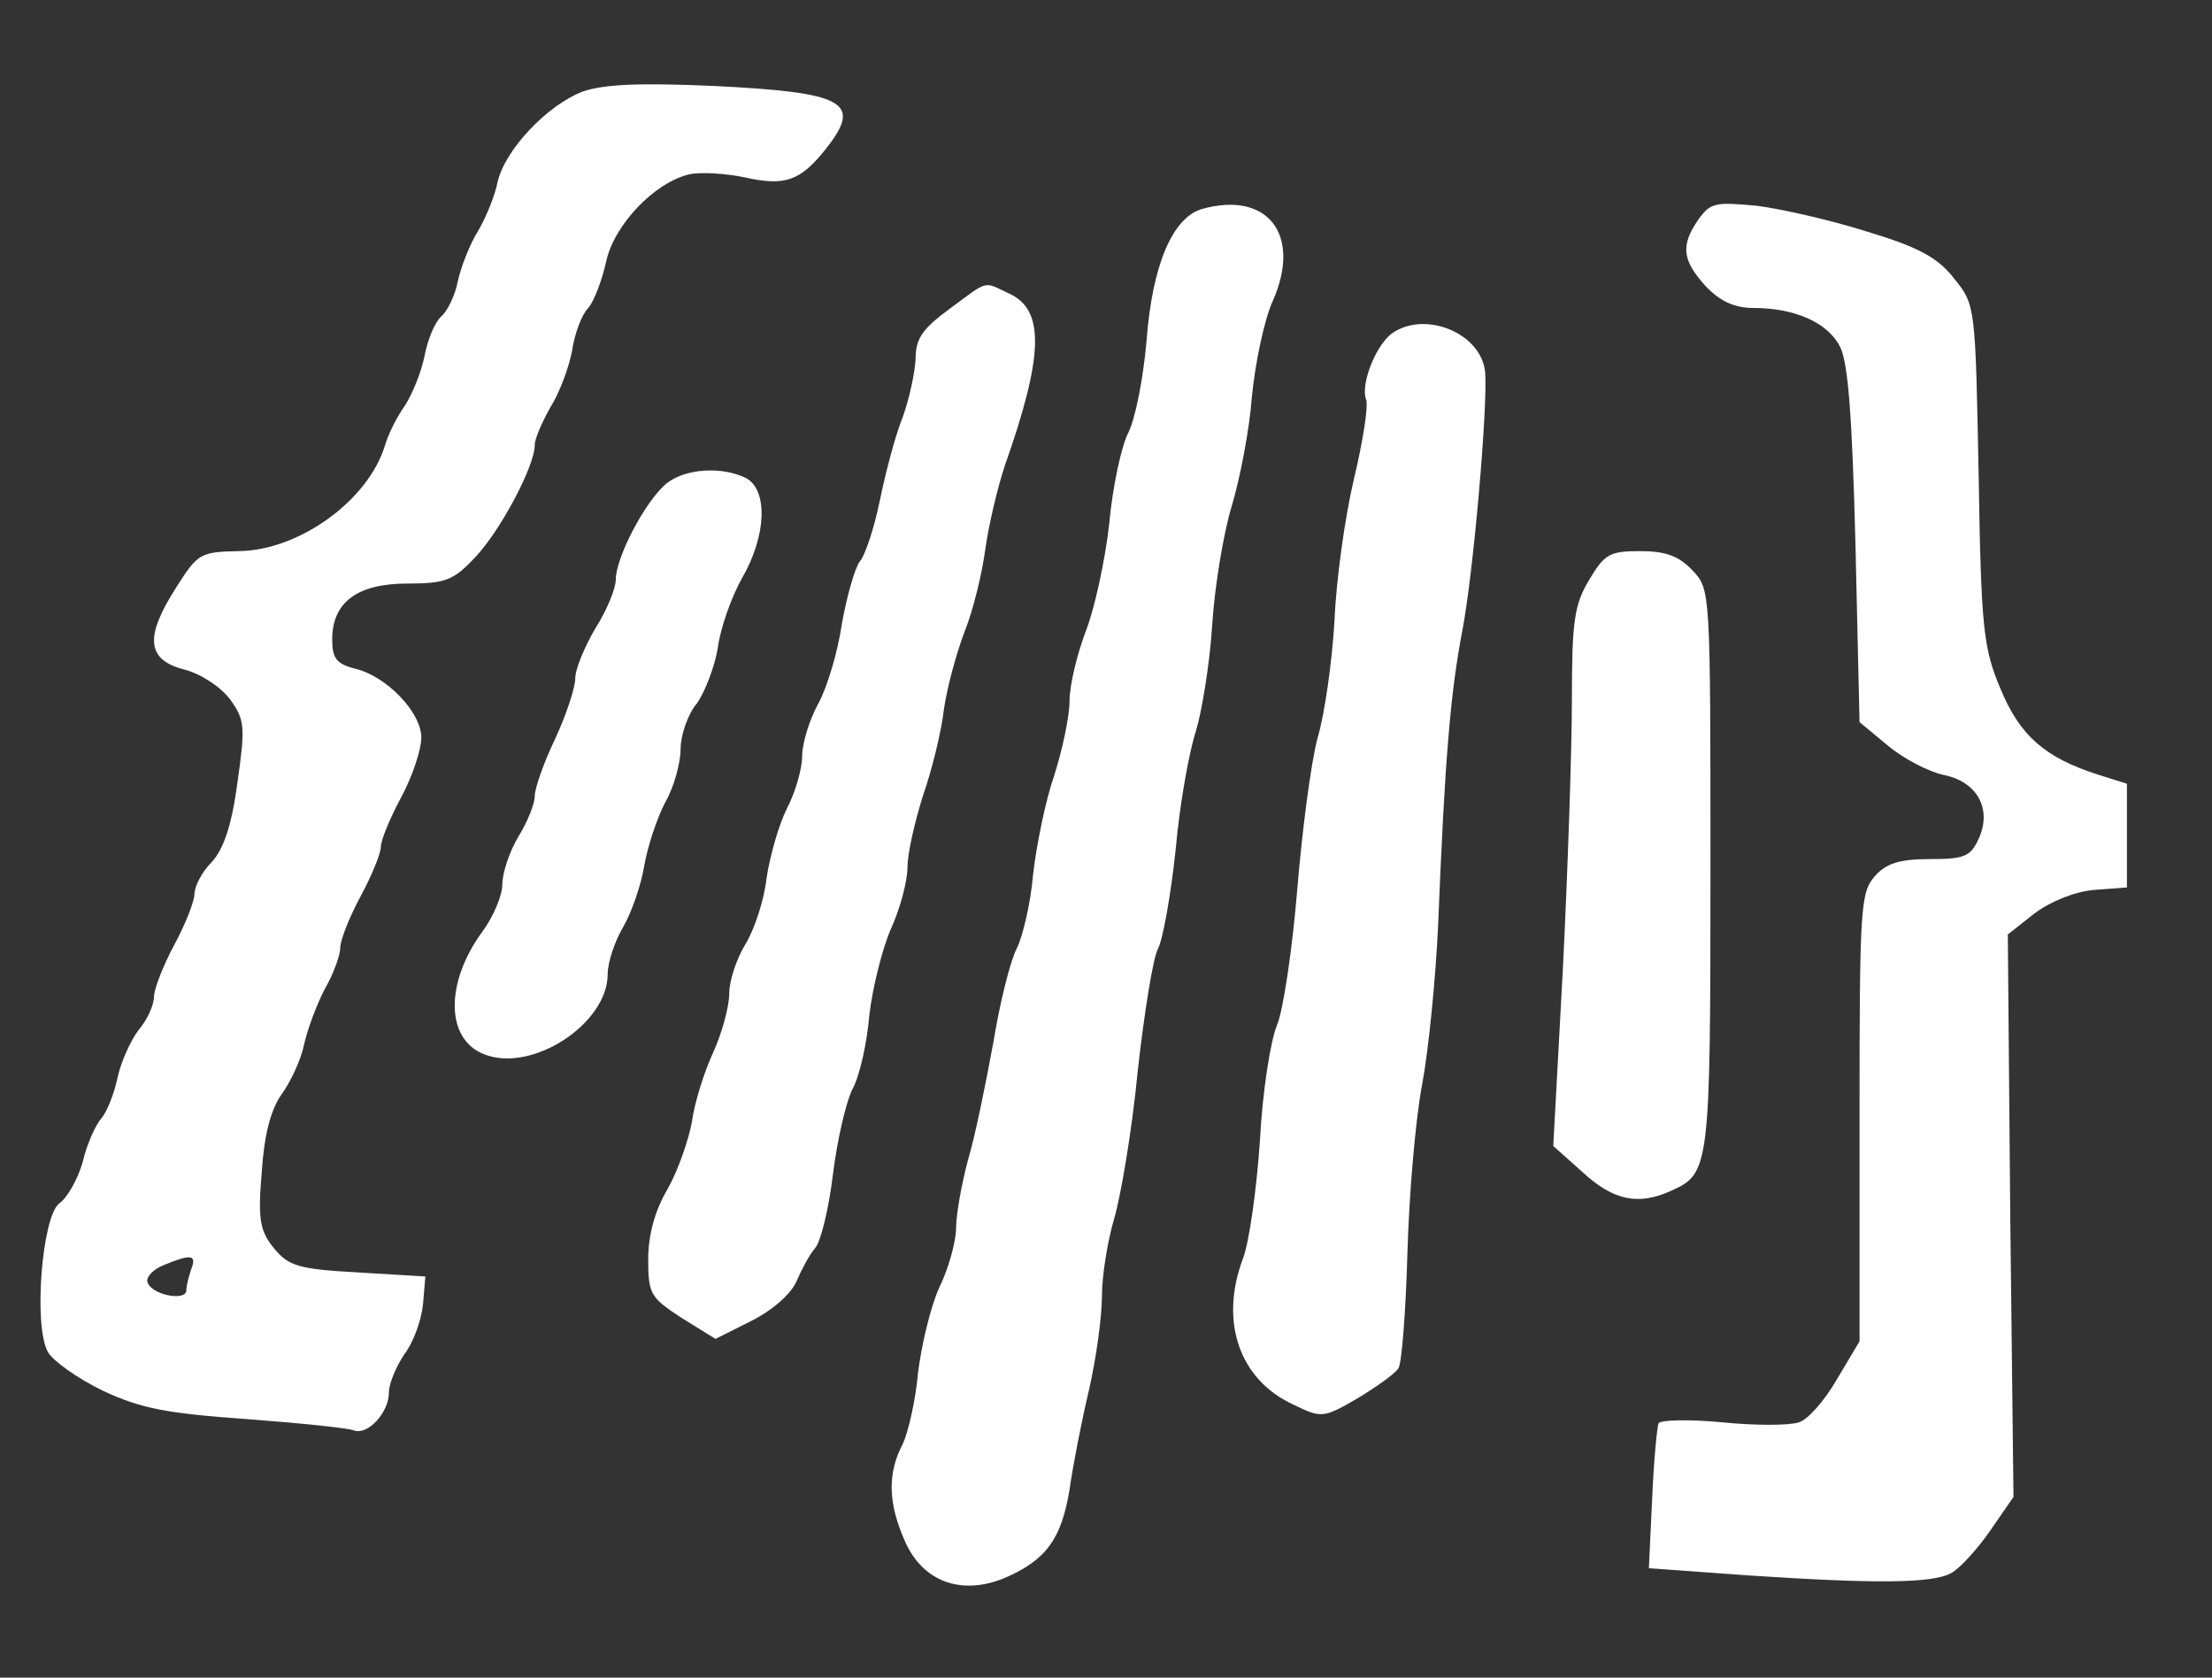 <?xml version="1.0" encoding="UTF-8" standalone="no"?>
<svg xmlns="http://www.w3.org/2000/svg" version="1.0" width="273pt" height="207pt" viewBox="0 0 273 207" preserveAspectRatio="xMidYMid meet">
  <rect x="0" y="0" width="273" height="207" fill="#333333" stroke="none"/>
  <g transform="translate(0,207) scale(0.1,-0.1)" fill="#ffffff" stroke="none">
    <path d="M719 1957 c-44 -17 -96 -72 -105 -112 -3 -16 -14 -43 -24 -60 -10 -16 -21 -44 -25 -62 -3 -17 -13 -37 -20 -43 -8 -7 -17 -28 -21 -49 -4 -20 -15 -47 -24 -61 -10 -14 -21 -36 -25 -50 -21 -68 -106 -129 -180 -130 -48 -1 -51 -3 -77 -44 -40 -62 -37 -90 9 -102 20 -5 45 -21 57 -37 18 -25 19 -33 9 -103 -7 -52 -17 -82 -32 -98 -12 -12 -21 -30 -21 -39 0 -9 -11 -37 -25 -63 -14 -26 -25 -55 -25 -64 0 -10 -8 -28 -19 -41 -10 -13 -22 -40 -26 -59 -4 -19 -13 -42 -20 -50 -7 -8 -18 -32 -23 -54 -6 -21 -19 -44 -29 -51 -21 -16 -32 -150 -14 -183 6 -11 37 -33 68 -48 47 -22 79 -28 178 -35 66 -5 125 -11 132 -14 17 -6 43 22 43 47 0 11 9 32 19 47 11 14 21 42 23 61 l3 35 -83 5 c-74 4 -86 8 -104 30 -17 21 -20 35 -15 93 3 47 11 77 24 96 11 15 24 42 28 61 4 19 16 51 26 70 11 19 19 42 19 51 0 9 11 37 25 63 14 26 25 53 25 61 0 8 11 35 25 61 14 26 25 59 25 74 0 31 -43 76 -82 85 -23 6 -28 13 -28 36 0 46 31 69 93 69 47 0 57 4 84 33 31 33 73 112 73 138 0 8 9 28 19 46 11 17 23 49 27 70 3 21 12 45 20 53 7 8 17 34 22 57 10 46 60 98 103 108 14 3 45 1 69 -4 49 -11 68 -4 99 35 46 58 25 70 -139 78 -92 4 -135 2 -161 -7z m-483 -1453 c-3 -9 -6 -20 -6 -26 0 -14 -43 -6 -48 10 -2 6 7 16 20 21 34 14 41 13 34 -5z"></path>
    <path d="M1483 1812 c-36 -11 -61 -69 -68 -163 -4 -46 -14 -97 -23 -114 -8 -16 -19 -66 -23 -111 -5 -45 -18 -105 -29 -133 -11 -29 -20 -67 -20 -86 0 -19 -9 -61 -19 -92 -11 -32 -22 -87 -26 -122 -3 -36 -13 -77 -20 -91 -8 -15 -21 -67 -29 -116 -9 -49 -22 -114 -31 -144 -8 -30 -15 -68 -15 -85 0 -16 -9 -50 -21 -74 -11 -25 -22 -72 -26 -105 -3 -34 -12 -73 -19 -88 -19 -36 -18 -73 3 -120 22 -50 70 -67 123 -45 51 22 70 48 80 109 4 29 15 85 24 123 9 39 16 91 16 116 0 25 7 68 15 95 8 27 22 108 29 181 8 72 19 141 25 152 6 11 16 66 22 123 5 57 17 122 25 146 7 23 17 82 20 130 3 48 14 114 24 147 10 33 22 94 25 135 4 41 15 95 26 119 36 82 -7 136 -88 113z"></path>
    <path d="M2096 1799 c-22 -32 -20 -50 9 -82 18 -19 36 -27 59 -27 51 0 92 -18 107 -48 10 -19 15 -88 19 -245 l5 -218 35 -29 c19 -16 50 -32 68 -36 42 -8 61 -42 44 -79 -10 -22 -18 -25 -60 -25 -37 0 -54 -5 -68 -21 -18 -20 -19 -40 -19 -298 l0 -276 -28 -47 c-15 -26 -36 -50 -47 -53 -12 -4 -54 -4 -94 0 -41 4 -76 3 -79 -1 -2 -5 -6 -47 -8 -94 l-4 -85 125 -9 c152 -10 225 -10 248 3 10 5 32 29 48 52 l29 42 -4 347 -3 347 33 26 c20 15 50 27 74 29 l40 3 0 64 0 64 -35 11 c-66 21 -97 48 -121 106 -21 50 -24 73 -27 264 -4 208 -4 210 -30 242 -20 26 -44 39 -107 58 -44 14 -105 28 -136 32 -52 5 -58 4 -73 -17z"></path>
    <path d="M1172 1689 c-34 -25 -42 -37 -42 -62 -1 -18 -8 -50 -16 -72 -9 -22 -21 -68 -28 -102 -7 -34 -18 -68 -25 -76 -6 -8 -16 -43 -22 -77 -5 -34 -18 -78 -29 -98 -11 -20 -20 -49 -20 -65 0 -15 -8 -44 -19 -65 -10 -20 -21 -59 -25 -86 -3 -27 -15 -63 -26 -81 -11 -18 -20 -45 -20 -61 0 -16 -9 -49 -20 -73 -11 -24 -23 -62 -26 -85 -4 -22 -17 -60 -30 -83 -16 -27 -24 -57 -24 -87 0 -43 3 -47 41 -72 l42 -26 44 22 c26 13 49 33 56 49 6 14 16 33 23 41 7 8 17 49 22 91 5 41 16 89 24 105 9 16 18 57 21 92 4 34 16 82 27 107 11 24 20 58 20 75 0 17 9 56 19 88 11 31 23 80 26 107 4 28 16 71 26 97 10 25 21 70 25 100 4 29 15 76 24 103 48 136 50 193 5 213 -32 15 -24 17 -73 -19z"></path>
    <path d="M1717 1658 c-20 -16 -38 -63 -31 -81 3 -8 -4 -52 -15 -98 -11 -46 -22 -125 -24 -175 -3 -50 -12 -115 -21 -145 -8 -30 -19 -114 -25 -187 -6 -72 -17 -148 -25 -167 -8 -19 -18 -83 -21 -142 -4 -59 -13 -125 -21 -146 -29 -77 -5 -149 62 -180 35 -17 37 -17 80 8 23 14 46 30 50 37 4 6 9 70 11 142 2 72 10 165 18 207 8 42 17 132 20 200 8 199 15 285 30 362 14 75 31 274 28 317 -4 49 -75 78 -116 48z"></path>
    <path d="M822 1473 c-26 -22 -62 -91 -62 -118 0 -11 -11 -38 -25 -60 -13 -22 -25 -50 -25 -62 0 -11 -11 -45 -25 -75 -14 -29 -25 -61 -25 -70 0 -10 -9 -32 -20 -50 -11 -18 -20 -45 -20 -59 0 -14 -11 -40 -25 -59 -46 -63 -45 -133 3 -151 59 -23 152 38 152 99 0 15 9 41 19 58 10 17 22 51 26 75 4 24 16 60 26 79 11 19 19 49 19 66 0 17 9 43 20 56 10 14 22 45 26 69 3 24 17 63 30 86 30 52 32 108 5 123 -30 15 -76 12 -99 -7z"></path>
    <path d="M1961 1354 c-18 -30 -21 -51 -21 -146 0 -61 -5 -210 -11 -331 l-12 -221 37 -33 c37 -34 68 -41 109 -22 47 21 48 29 48 396 0 344 0 346 -22 369 -17 18 -33 24 -65 24 -38 0 -44 -4 -63 -36z"></path>
  </g>
</svg>

